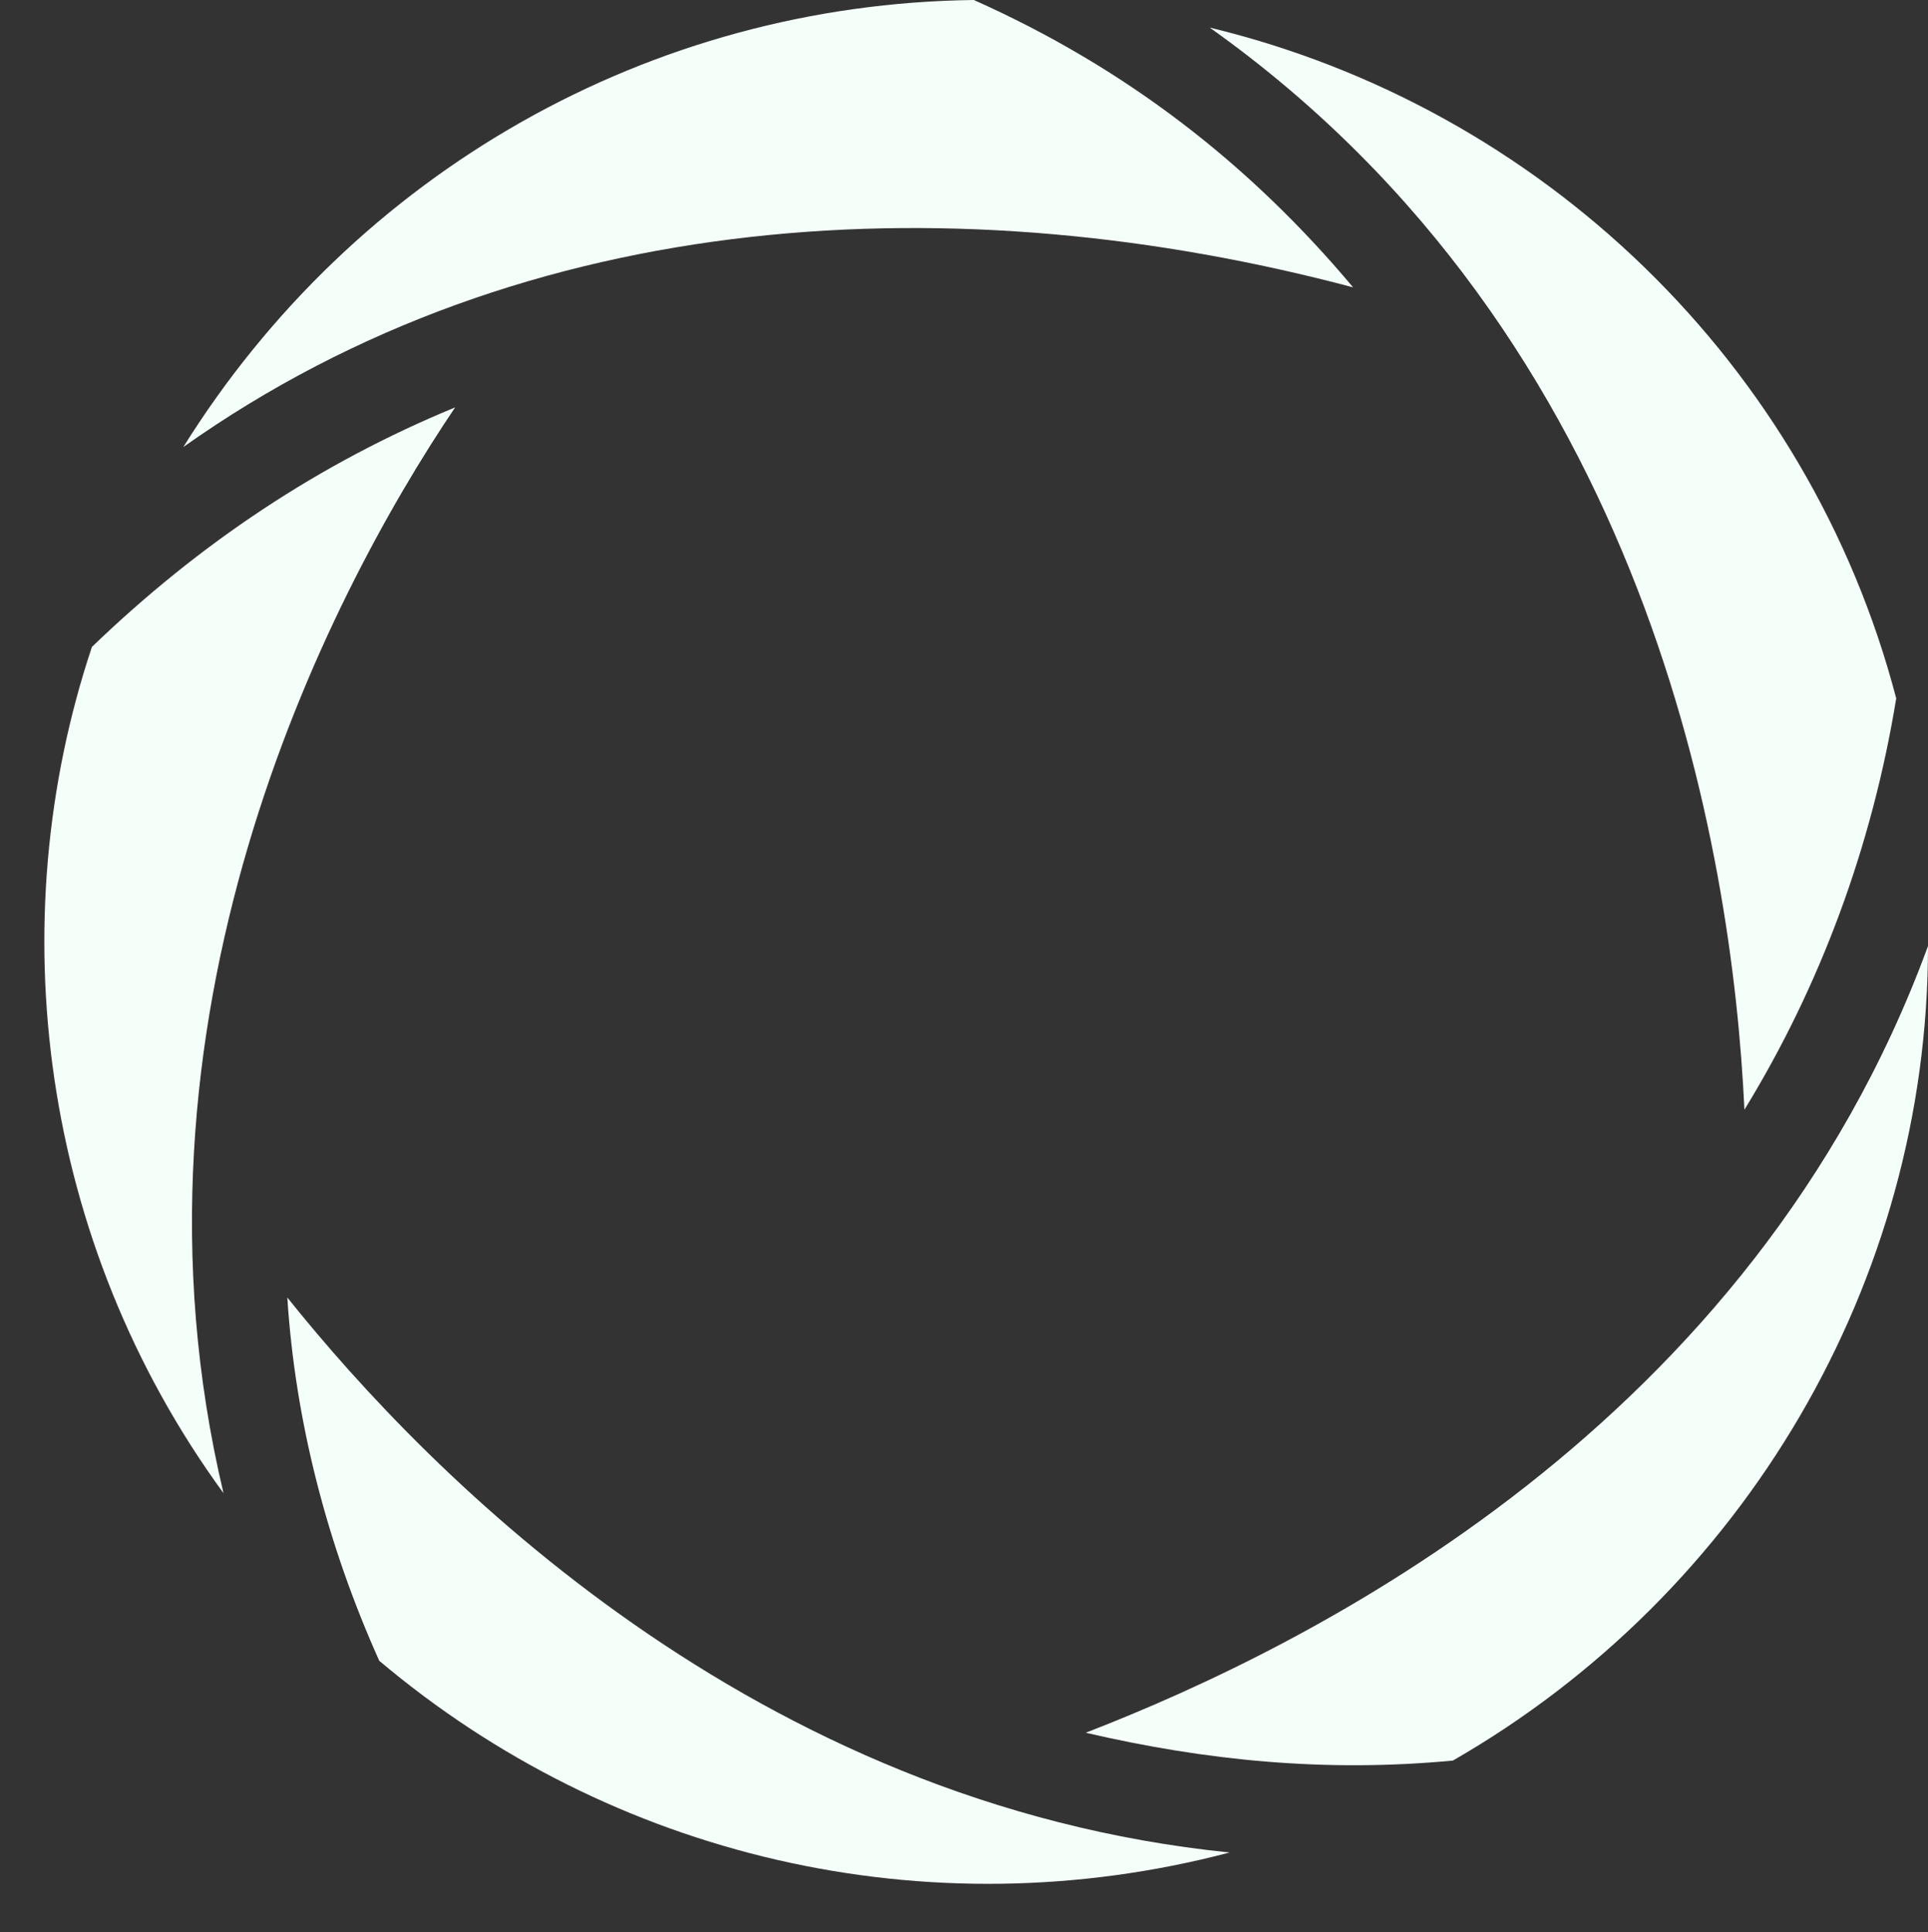 <?xml version="1.0" encoding="UTF-8" standalone="no"?><svg xmlns="http://www.w3.org/2000/svg" xmlns:xlink="http://www.w3.org/1999/xlink" fill="#f5fffa" height="735.7" preserveAspectRatio="xMidYMid meet" version="1" viewBox="4.6 41.3 734.1 735.7" width="734.1" zoomAndPan="magnify"><rect x="4.6" y="41.3" width="734.1" height="735.7" fill="#333333" stroke="none"/><g id="change1_1"><path d="M668.8,463.8c28.9-47.1,48.6-100.3,57.8-156.6c-33.4-127.7-135.3-225-261.4-255.4C632.3,170.5,664.2,365,668.8,463.8z"/><path d="M519.8,150.7c-39.5-47.1-86.6-83.6-144.4-109.4c-123.1,1.5-235.6,65.4-301,170.2C205.2,118.8,370.9,111.2,519.8,150.7z"/><path d="M114,535.3c3,47.1,15.2,94.2,35,138.3c88.2,74.5,208.2,103.4,323.8,73C291.8,728.3,168.7,603.7,114,535.3z"/><path d="M89.7,609.8c-42.6-179.4,38-339,88.2-413.4c-51.7,21.3-97.3,51.7-138.3,91.2C4.6,392.4,19.8,514,89.7,609.8z"/><path d="M418,701c45.6,10.6,91.2,15.2,139.8,10.6c111-63.8,180.9-182.4,180.9-310.1C671.8,583.9,504.6,667.5,418,701z"/></g></svg>